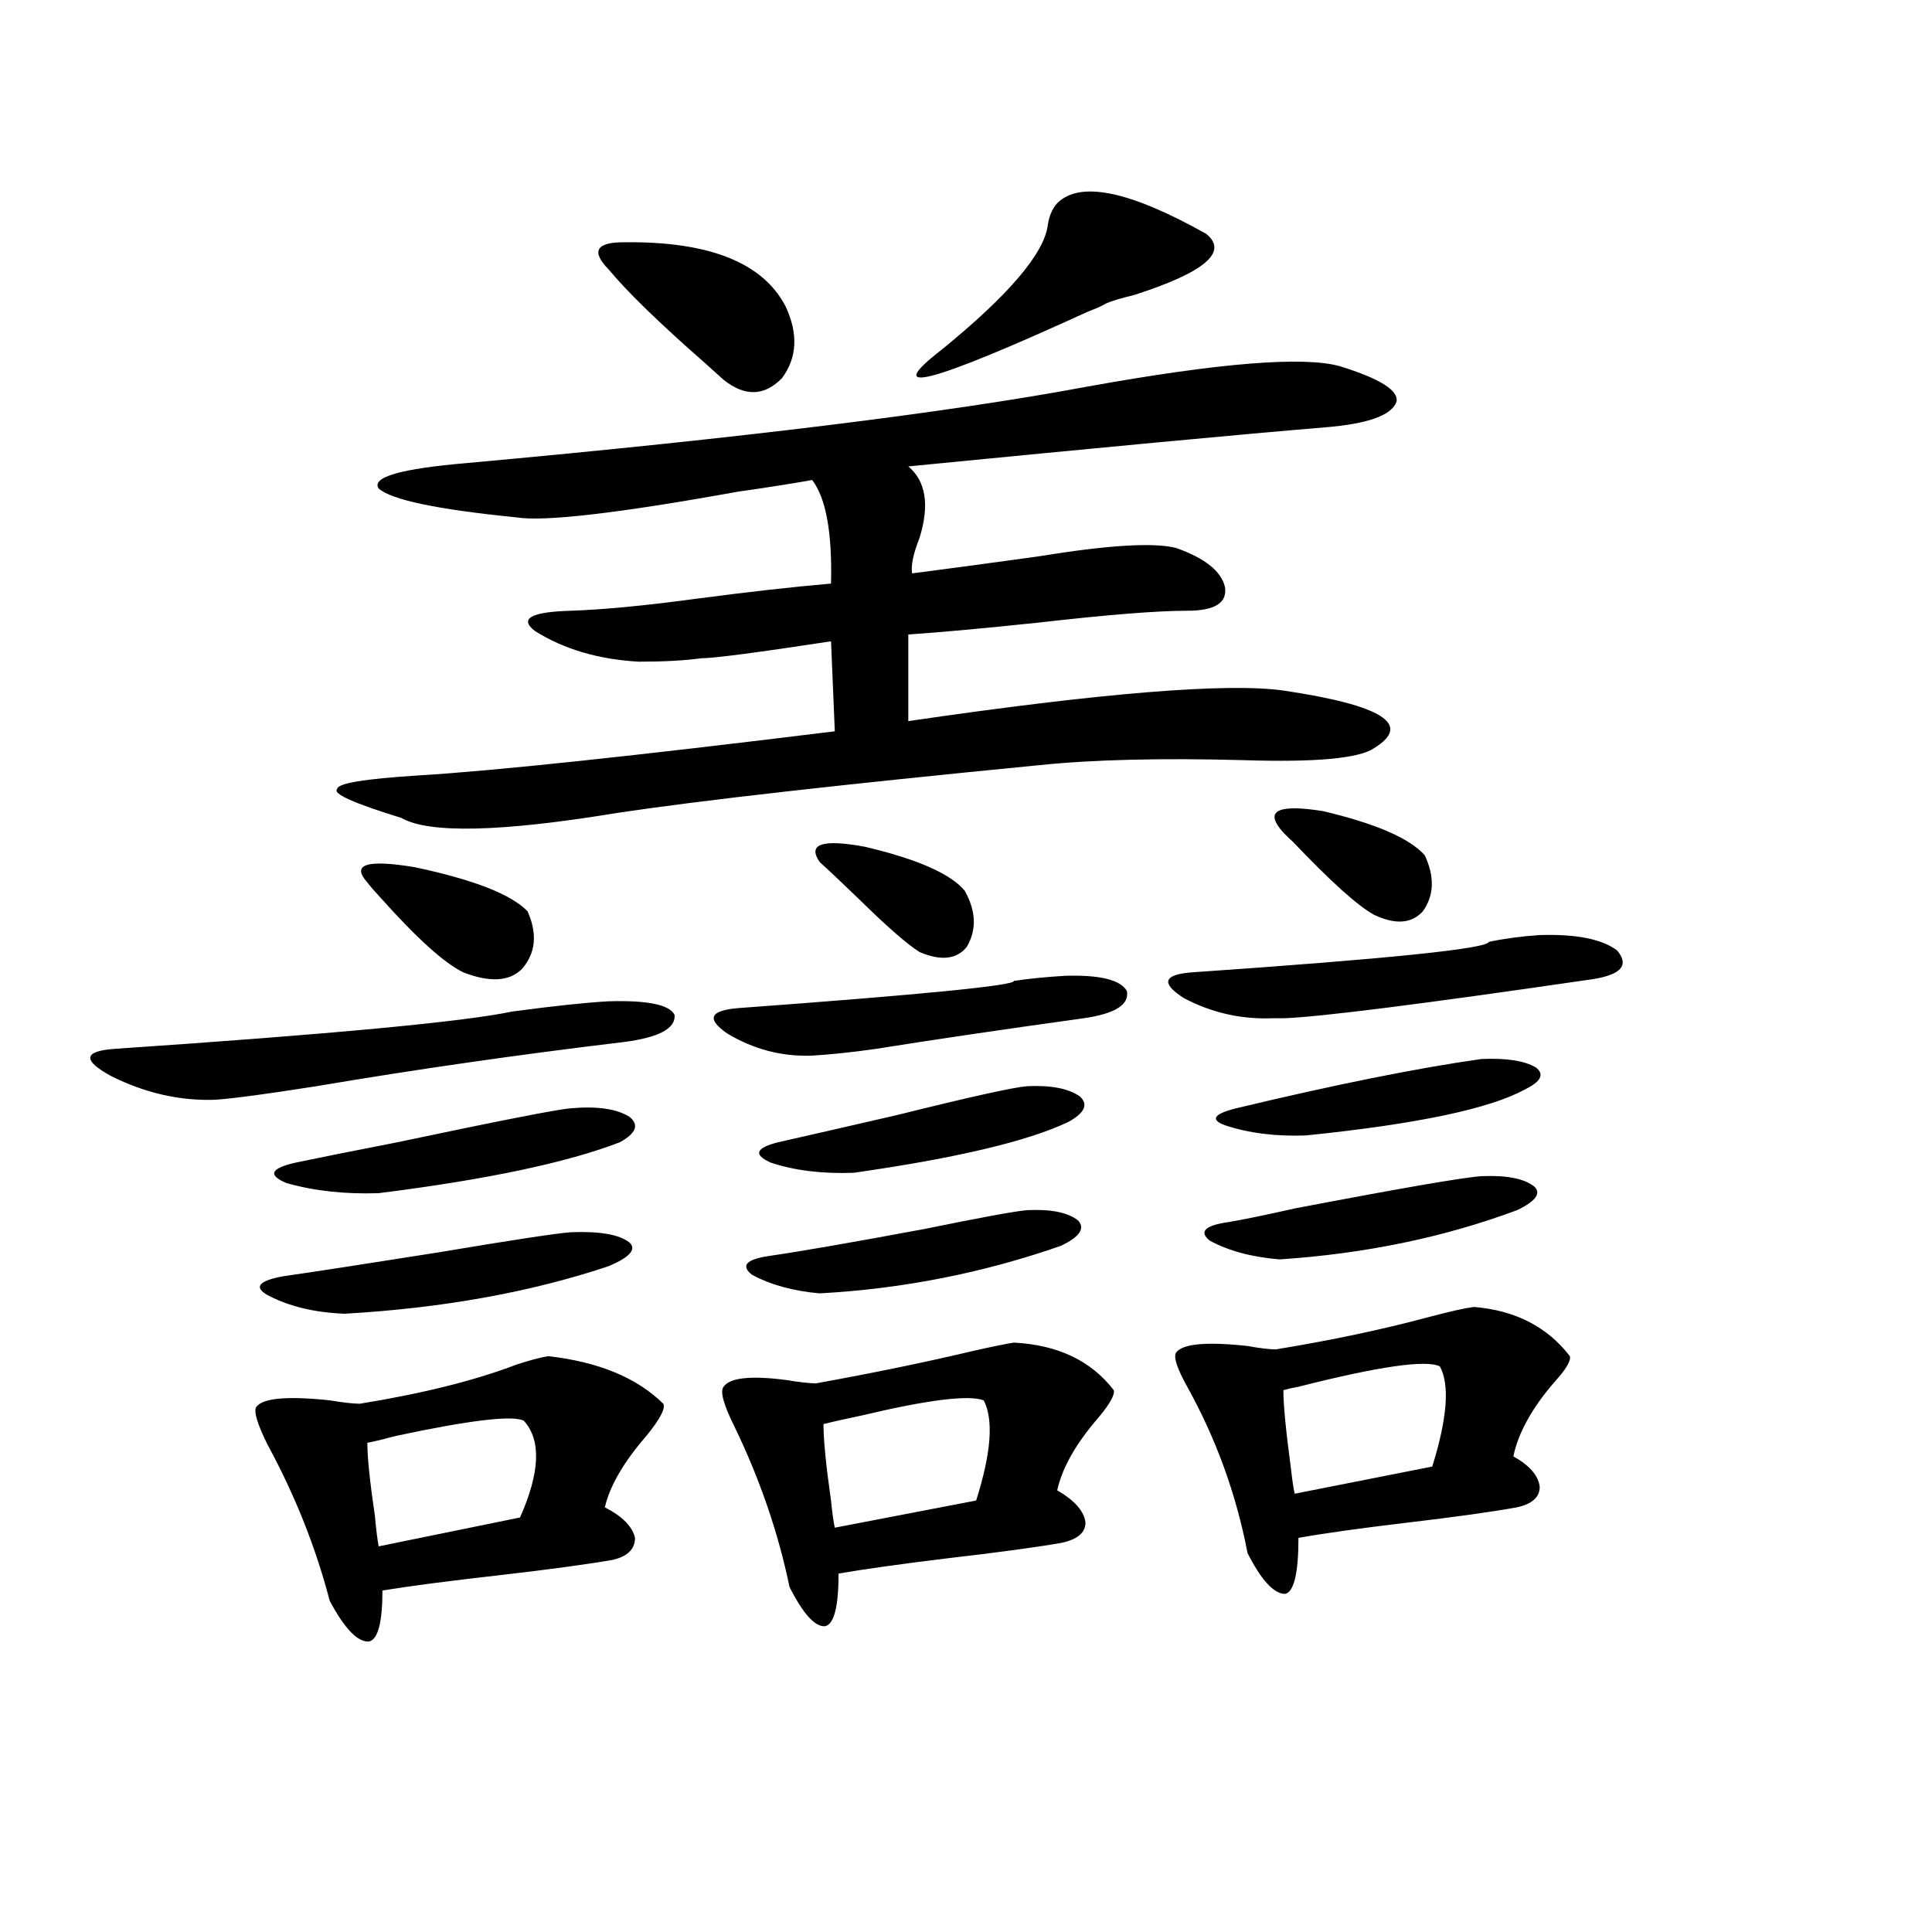 <?xml version="1.0" encoding="utf-8"?>
<!-- Generator: Adobe Illustrator 16.0.0, SVG Export Plug-In . SVG Version: 6.00 Build 0)  -->
<!DOCTYPE svg PUBLIC "-//W3C//DTD SVG 1.1//EN" "http://www.w3.org/Graphics/SVG/1.1/DTD/svg11.dtd">
<svg version="1.1" id="图层_1" xmlns="http://www.w3.org/2000/svg" xmlns:xlink="http://www.w3.org/1999/xlink" x="0px" y="0px"
	 width="1000px" height="1000px" viewBox="0 0 1000 1000" enable-background="new 0 0 1000 1000" xml:space="preserve">
<path d="M315.017,518.266c20.152-0.576,31.539,1.758,34.146,7.031c0.641,7.031-8.14,11.729-26.341,14.063
	c-53.992,6.455-106.994,14.063-159.021,22.852c-26.021,4.106-43.581,6.455-52.682,7.031c-18.216,0.591-36.097-3.516-53.657-12.305
	c-14.969-8.198-14.313-12.881,1.951-14.063c112.513-7.607,181.124-14.063,205.849-19.336
	C287.365,520.614,303.95,518.856,315.017,518.266z M283.798,701.957c26.006,2.939,45.853,11.138,59.511,24.609
	c1.296,2.349-1.631,7.91-8.78,16.699c-11.707,13.486-18.871,25.791-21.463,36.914c9.101,4.697,14.299,9.971,15.609,15.82
	c0,5.864-3.902,9.668-11.707,11.426c-13.658,2.349-33.17,4.985-58.535,7.91c-26.021,2.939-46.188,5.576-60.486,7.91
	c0,16.397-2.286,25.187-6.829,26.367c-5.854,0.577-12.683-6.454-20.487-21.094c-7.164-27.534-17.896-54.492-32.194-80.859
	c-5.213-10.547-7.164-16.987-5.854-19.336c3.247-4.683,15.93-5.85,38.048-3.516c7.149,1.182,12.348,1.758,15.609,1.758
	c32.515-5.273,59.511-12.002,80.974-20.215C274.362,704.018,279.896,702.548,283.798,701.957z M295.505,637.797
	c14.954-0.576,25.03,1.182,30.243,5.273c3.902,3.516,0.32,7.622-10.731,12.305c-40.334,13.486-85.852,21.685-136.582,24.609
	c-15.609-0.576-28.947-3.804-39.999-9.668c-7.164-4.092-4.558-7.319,7.805-9.668c16.25-2.334,42.926-6.44,79.998-12.305
	C264.606,641.903,287.7,638.388,295.505,637.797z M295.505,573.637c13.658-1.167,23.734,0.303,30.243,4.395
	c5.198,4.106,3.567,8.501-4.878,13.184c-27.316,10.547-68.946,19.336-124.875,26.367c-17.561,0.591-33.505-1.167-47.804-5.273
	c-9.756-4.092-8.14-7.607,4.878-10.547c11.052-2.334,28.612-5.85,52.682-10.547C258.433,580.092,288.341,574.228,295.505,573.637z
	 M693.544,189.555c20.808,6.455,30.563,12.607,29.268,18.457c-2.606,7.031-14.969,11.426-37.072,13.184
	c-42.285,3.516-114.144,10.259-215.604,20.215c9.101,7.622,11.052,19.927,5.854,36.914c-3.262,8.213-4.558,14.365-3.902,18.457
	c18.201-2.334,39.999-5.273,65.364-8.789c35.762-5.85,59.511-7.319,71.218-4.395c14.954,5.273,23.414,12.017,25.365,20.215
	c1.296,8.213-5.213,12.305-19.512,12.305c-15.609,0-41.31,2.061-77.071,6.152c-27.972,2.939-50.41,4.985-67.315,6.152v44.824
	c100.15-14.639,164.874-19.912,194.142-15.82c51.371,7.622,66.98,17.578,46.828,29.883c-7.805,5.273-30.243,7.334-67.315,6.152
	c-42.926-1.167-78.382-0.288-106.339,2.637c-102.116,9.971-174.63,18.169-217.556,24.609c-60.486,9.971-97.894,10.85-112.192,2.637
	c-24.725-7.607-35.776-12.593-33.17-14.941c0-2.925,13.979-5.273,41.95-7.031c39.023-2.334,110.882-9.956,215.604-22.852
	l-1.951-46.582c-38.383,5.864-60.821,8.789-67.315,8.789c-8.46,1.182-19.191,1.758-32.194,1.758
	c-20.822-1.167-38.703-6.44-53.657-15.82c-8.46-6.44-2.286-9.956,18.536-10.547c16.905-0.576,38.368-2.637,64.389-6.152
	c26.661-3.516,50.075-6.152,70.242-7.91c0.641-26.367-2.606-44.233-9.756-53.613c-9.756,1.758-22.773,3.818-39.023,6.152
	c-61.797,11.138-99.845,15.532-114.144,13.184c-40.975-4.092-64.724-9.077-71.218-14.941c-3.902-5.85,11.372-10.244,45.853-13.184
	c141.78-12.881,248.774-26.064,320.968-39.551C631.106,187.797,674.673,184.281,693.544,189.555z M190.142,456.742
	c-8.46-9.365-0.335-12.002,24.39-7.91c30.563,6.455,50.075,14.063,58.535,22.852c5.198,11.729,4.223,21.685-2.927,29.883
	c-6.509,6.455-16.585,7.031-30.243,1.758c-9.756-4.683-24.069-17.578-42.926-38.672C193.709,461.137,191.438,458.5,190.142,456.742z
	 M271.115,735.355c-5.854-2.925-27.972-0.288-66.34,7.91c-6.509,1.758-11.387,2.939-14.634,3.516c0,7.622,1.296,20.215,3.902,37.793
	c0.641,7.031,1.296,12.305,1.951,15.82l73.169-14.941C279.561,762.025,280.216,745.326,271.115,735.355z M315.017,139.457
	c-4.558-4.683-6.188-8.198-4.878-10.547c1.296-2.334,5.519-3.516,12.683-3.516c44.222-0.576,72.193,10.547,83.9,33.398
	c6.494,14.063,5.854,26.367-1.951,36.914c-9.115,9.38-19.191,9.668-30.243,0.879c-1.951-1.758-5.213-4.683-9.756-8.789
	C341.357,167.294,324.772,151.186,315.017,139.457z M551.108,505.082c18.201-0.576,28.933,2.061,32.194,7.91
	c1.296,7.031-6.188,11.729-22.438,14.063c-42.285,5.864-78.047,11.138-107.314,15.82c-12.362,1.758-23.414,2.939-33.17,3.516
	c-15.609,0.591-30.243-3.213-43.901-11.426c-11.066-7.607-9.115-12.002,5.854-13.184c95.607-7.031,143.076-11.714,142.436-14.063
	C532.572,506.552,541.353,505.673,551.108,505.082z M524.768,694.926c22.759,1.182,39.999,9.38,51.706,24.609
	c0.641,2.349-1.951,7.031-7.805,14.063c-11.707,13.486-18.871,26.079-21.463,37.793c9.101,5.273,13.979,10.85,14.634,16.699
	c0,5.273-4.237,8.789-12.683,10.547c-13.658,2.349-33.17,4.985-58.535,7.91c-24.069,2.939-42.926,5.576-56.584,7.91
	c0,16.988-2.286,26.065-6.829,27.246c-5.213,0.577-11.387-6.152-18.536-20.215c-5.854-28.125-15.289-55.659-28.292-82.617
	c-5.854-11.714-7.805-18.745-5.854-21.094c3.247-4.683,13.979-5.85,32.194-3.516c7.149,1.182,12.348,1.758,15.609,1.758
	c29.268-5.273,56.249-10.835,80.974-16.699C513.701,696.986,520.865,695.517,524.768,694.926z M531.597,626.371
	c12.348-0.576,21.128,1.182,26.341,5.273c3.902,4.106,0.976,8.501-8.78,13.184c-40.334,14.063-81.949,22.275-124.875,24.609
	c-13.658-1.167-25.365-4.395-35.121-9.668c-5.854-4.683-2.927-7.91,8.78-9.668c16.25-2.334,43.246-7.031,80.974-14.063
	C507.527,630.189,525.088,626.962,531.597,626.371z M531.597,562.211c12.348-0.576,21.463,1.182,27.316,5.273
	c4.543,4.106,2.592,8.501-5.854,13.184c-20.822,9.971-57.895,18.76-111.217,26.367c-16.265,0.591-30.578-1.167-42.926-5.273
	c-9.115-4.092-7.805-7.607,3.902-10.547c13.003-2.925,33.49-7.607,61.462-14.063C501.994,567.787,524.433,562.802,531.597,562.211z
	 M424.282,446.195c-6.509-9.365,1.296-12.002,23.414-7.91c27.316,6.455,44.542,14.063,51.706,22.852
	c5.854,10.547,6.174,20.215,0.976,29.004c-5.213,6.455-13.338,7.334-24.39,2.637c-6.509-4.092-16.92-13.184-31.219-27.246
	C435.654,456.742,428.825,450.302,424.282,446.195z M509.158,724.809c-7.805-2.925-28.947-0.288-63.413,7.91
	c-8.46,1.758-14.969,3.228-19.512,4.395c0,8.213,1.296,21.396,3.902,39.551c0.641,6.455,1.296,11.138,1.951,14.063l73.169-14.063
	C513.061,752.055,514.356,734.779,509.158,724.809z M547.206,105.18c11.707-11.714,37.393-6.44,77.071,15.82
	c11.707,9.38-0.655,19.927-37.072,31.641c-7.164,1.758-12.042,3.228-14.634,4.395c-1.951,1.182-5.213,2.637-9.756,4.395
	c-81.949,37.505-106.994,43.945-75.12,19.336c34.466-28.125,52.682-49.507,54.633-64.16
	C542.969,111.923,544.6,108.119,547.206,105.18z M796.956,483.988c18.856-0.576,32.194,2.061,39.999,7.91
	c6.494,7.622,2.271,12.607-12.683,14.941c-88.458,12.896-141.795,19.639-159.996,20.215c-2.606,0-4.558,0-5.854,0
	c-16.265,0.591-31.554-2.925-45.853-10.547c-11.707-7.607-10.411-12.002,3.902-13.184c102.102-7.031,153.487-12.305,154.143-15.82
	C779.061,485.746,787.841,484.579,796.956,483.988z M762.811,676.469c21.463,1.758,38.048,10.259,49.755,25.488
	c0.641,2.349-1.951,6.743-7.805,13.184c-11.707,13.486-18.871,26.367-21.463,38.672c8.445,4.697,13.003,9.971,13.658,15.82
	c0,5.273-3.902,8.789-11.707,10.547c-13.018,2.349-31.874,4.985-56.584,7.91c-24.725,2.939-43.581,5.576-56.584,7.91
	c0,18.169-2.286,27.837-6.829,29.004c-5.854,0-12.362-7.031-19.512-21.094c-5.854-30.459-16.265-59.175-31.219-86.133
	c-5.213-9.365-7.164-15.229-5.854-17.578c3.247-4.683,15.609-5.85,37.072-3.516c6.494,1.182,11.372,1.758,14.634,1.758
	c28.612-4.683,54.953-10.244,79.022-16.699C750.448,678.817,758.253,677.06,762.811,676.469z M766.713,608.793
	c13.003-0.576,22.104,1.182,27.316,5.273c3.902,3.516,0.976,7.622-8.78,12.305c-37.728,14.063-78.702,22.563-122.924,25.488
	c-14.313-1.167-26.341-4.395-36.097-9.668c-5.854-4.683-2.606-7.91,9.756-9.668c7.149-1.167,18.536-3.516,34.146-7.031
	C725.403,614.945,757.598,609.384,766.713,608.793z M766.713,548.148c13.003-0.576,22.438,0.879,28.292,4.395
	c4.543,3.516,2.592,7.334-5.854,11.426c-18.216,9.971-55.943,17.881-113.168,23.73c-15.609,0.591-29.603-1.167-41.95-5.273
	c-7.805-2.925-5.854-5.85,5.854-8.789C691.258,561.332,733.543,552.846,766.713,548.148z M662.325,428.617
	c-7.164-9.365,0.32-12.305,22.438-8.789c27.316,6.455,44.877,14.063,52.682,22.852c5.198,11.138,4.878,20.806-0.976,29.004
	c-5.854,6.455-14.313,7.031-25.365,1.758c-8.46-4.683-22.438-17.275-41.95-37.793C665.893,432.724,663.621,430.375,662.325,428.617z
	 M745.25,707.23c-7.164-3.516-31.554,0-73.169,10.547c-3.262,0.591-5.854,1.182-7.805,1.758c0,7.622,1.296,21.094,3.902,40.43
	c0.641,5.864,1.296,10.259,1.951,13.184l71.218-14.063C749.152,733.9,750.448,716.61,745.25,707.23z"/>
</svg>
